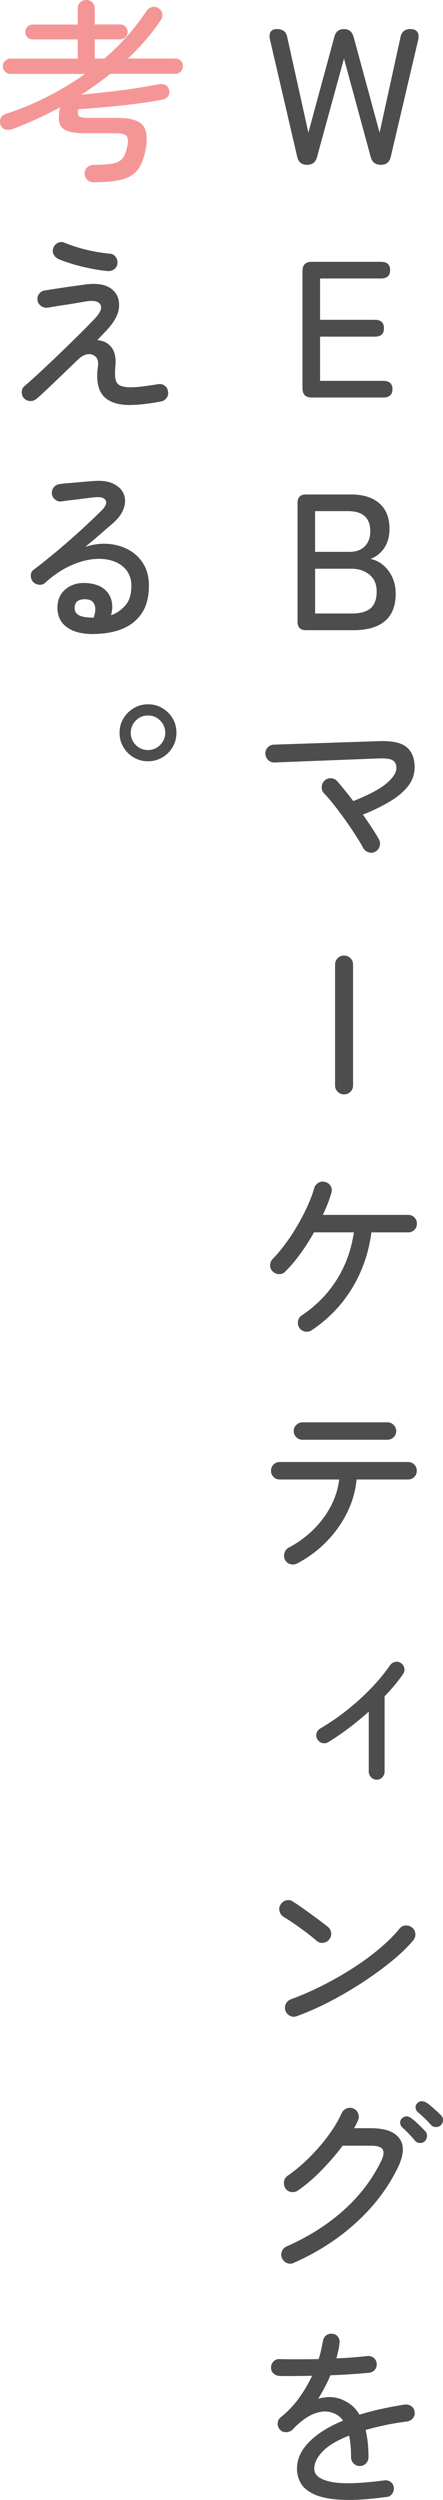 <?xml version="1.0" encoding="UTF-8"?><svg id="b" xmlns="http://www.w3.org/2000/svg" viewBox="0 0 144.19 812.24"><defs><style>.d{fill:#4d4d4d;}.e{fill:#f59696;}</style></defs><g id="c"><g><path class="d" d="M99.93,53.55c-1.76,0-2.83-.88-3.21-2.65l-8.88-38.18c-.21-1.05-.12-1.86,.28-2.43,.4-.57,1.04-.85,1.92-.85,2.02,0,3.17,.88,3.46,2.65l6.87,31,8.44-31.06c.42-1.72,1.47-2.58,3.15-2.58s2.65,.86,3.15,2.58l8.44,31.06,6.8-31c.34-1.76,1.41-2.65,3.21-2.65,1.05,0,1.8,.29,2.24,.88,.44,.59,.56,1.41,.35,2.46l-8.95,38.12c-.38,1.76-1.45,2.65-3.21,2.65s-2.92-.86-3.34-2.58l-8.69-31.94-8.76,31.94c-.42,1.72-1.51,2.58-3.28,2.58Z"/><path class="d" d="M101.41,129.15c-1.97,0-2.96-1.01-2.96-3.02v-38.05c0-2.02,.99-3.02,2.96-3.02h22.55c2.02,0,3.02,.9,3.02,2.71s-1.01,2.71-3.02,2.71h-19.78v13.42h17.83c1.97,0,2.96,.92,2.96,2.77s-.99,2.71-2.96,2.71h-17.83v14.36h20.54c2.02,0,3.02,.9,3.02,2.71s-1.01,2.71-3.02,2.71h-23.31Z"/><path class="d" d="M99.55,204.75c-1.81,0-2.71-.92-2.71-2.77v-38.56c0-1.85,.9-2.77,2.71-2.77h14.74c3.91,0,6.96,.96,9.17,2.87,2.21,1.91,3.31,4.67,3.31,8.28,0,2.48-.57,4.56-1.7,6.24-1.13,1.68-2.63,2.86-4.47,3.53,2.39,.55,4.36,1.86,5.89,3.94,1.53,2.08,2.3,4.55,2.3,7.4,0,3.95-1.17,6.91-3.5,8.88-2.33,1.97-5.72,2.96-10.17,2.96h-15.56Zm3.02-25.45h11.09c2.23,0,3.93-.61,5.1-1.83,1.18-1.22,1.76-2.83,1.76-4.85,0-4.37-2.42-6.55-7.25-6.55h-10.71v13.23Zm0,20.03h11.84c2.86,0,4.93-.58,6.24-1.73,1.3-1.15,1.95-2.95,1.95-5.39s-.78-4.18-2.33-5.48c-1.55-1.3-3.53-1.95-5.92-1.95h-11.78v14.55Z"/><path class="d" d="M122.17,276.72c-.71,.38-1.46,.44-2.24,.19-.78-.25-1.35-.73-1.73-1.45-.55-1.01-1.31-2.29-2.3-3.84-.99-1.55-2.09-3.19-3.31-4.91-1.22-1.72-2.45-3.37-3.69-4.95-1.24-1.58-2.38-2.91-3.43-4-.55-.59-.8-1.28-.76-2.08,.04-.8,.34-1.47,.88-2.02,.59-.59,1.29-.86,2.11-.82,.82,.04,1.5,.36,2.05,.94,.71,.84,1.53,1.83,2.46,2.96,.92,1.13,1.85,2.31,2.77,3.53,5-1.97,8.59-3.87,10.77-5.7,2.18-1.83,3.28-3.52,3.28-5.07,0-1.13-.4-1.95-1.2-2.46-.8-.5-2.25-.71-4.35-.63l-34.08,1.32c-.8,.04-1.49-.21-2.08-.76-.59-.54-.9-1.22-.95-2.02-.04-.84,.21-1.54,.76-2.11,.54-.57,1.22-.87,2.02-.91l34.15-1.13c4.24-.17,7.25,.47,9.01,1.92,1.76,1.45,2.65,3.62,2.65,6.52,0,2.35-.75,4.45-2.24,6.3-1.49,1.85-3.51,3.52-6.05,5.01-2.54,1.49-5.39,2.87-8.54,4.13,1.09,1.55,2.1,3.03,3.02,4.44,.92,1.41,1.66,2.61,2.2,3.62,.38,.71,.45,1.46,.22,2.24-.23,.78-.7,1.35-1.42,1.73Z"/><path class="d" d="M111.96,355.57c-.8,0-1.48-.28-2.05-.85s-.85-1.25-.85-2.05v-39.25c0-.84,.28-1.54,.85-2.11,.57-.57,1.25-.85,2.05-.85,.84,0,1.54,.28,2.11,.85s.85,1.27,.85,2.11v39.25c0,.8-.28,1.48-.85,2.05-.57,.57-1.27,.85-2.11,.85Z"/><path class="d" d="M101.44,432.22c-.67,.42-1.4,.56-2.17,.41-.78-.15-1.4-.56-1.86-1.23-.42-.67-.56-1.41-.41-2.21,.15-.8,.56-1.41,1.23-1.83,4.66-3.11,8.44-6.95,11.34-11.53,2.9-4.58,4.77-9.72,5.61-15.44h-12.98c-1.3,2.35-2.75,4.63-4.35,6.84-1.6,2.21-3.26,4.17-4.98,5.89-.55,.59-1.22,.87-2.02,.85-.8-.02-1.49-.3-2.08-.85-.59-.59-.87-1.28-.85-2.08,.02-.8,.3-1.47,.85-2.02,1.43-1.47,2.84-3.16,4.25-5.07,1.41-1.91,2.72-3.93,3.94-6.05,1.22-2.12,2.29-4.2,3.21-6.24,.92-2.04,1.62-3.9,2.08-5.58,.21-.76,.65-1.34,1.32-1.76,.67-.42,1.41-.52,2.21-.31,.8,.17,1.41,.61,1.83,1.32,.42,.71,.5,1.45,.25,2.21-.34,1.18-.74,2.36-1.2,3.56-.46,1.2-.99,2.4-1.58,3.62h27.78c.8,0,1.47,.27,2.02,.82,.55,.55,.82,1.22,.82,2.02s-.27,1.47-.82,2.02-1.22,.82-2.02,.82h-11.97c-.88,6.68-2.99,12.75-6.33,18.21-3.34,5.46-7.72,10-13.14,13.61Z"/><path class="d" d="M96.72,507.97c-.71,.38-1.46,.45-2.24,.22-.78-.23-1.35-.7-1.73-1.42-.34-.71-.39-1.46-.16-2.24,.23-.78,.7-1.35,1.42-1.73,3.02-1.6,5.7-3.55,8.03-5.86,2.33-2.31,4.22-4.86,5.67-7.65,1.45-2.79,2.34-5.66,2.68-8.6h-19.34c-.8,0-1.47-.27-2.02-.82-.55-.55-.82-1.22-.82-2.02s.27-1.47,.82-2.02,1.22-.82,2.02-.82h41.77c.8,0,1.47,.27,2.02,.82,.55,.55,.82,1.22,.82,2.02s-.27,1.47-.82,2.02c-.55,.55-1.22,.82-2.02,.82h-16.76c-.34,3.65-1.34,7.2-3.02,10.65-1.68,3.44-3.91,6.59-6.68,9.45-2.77,2.86-5.98,5.25-9.64,7.18Zm1.7-40.19c-.76,0-1.42-.27-1.98-.82-.57-.55-.85-1.22-.85-2.02,0-.76,.28-1.42,.85-1.98,.57-.57,1.23-.85,1.98-.85h27.72c.76,0,1.42,.28,1.98,.85s.85,1.23,.85,1.98c0,.8-.28,1.47-.85,2.02-.57,.55-1.23,.82-1.98,.82h-27.72Z"/><path class="d" d="M122.61,578.24c-.67,0-1.27-.26-1.8-.79-.53-.52-.79-1.12-.79-1.8v-19.53c-2.06,1.85-4.21,3.62-6.46,5.32-2.25,1.7-4.48,3.22-6.71,4.57-.59,.38-1.23,.48-1.92,.31-.69-.17-1.23-.57-1.61-1.2-.38-.59-.48-1.23-.31-1.92,.17-.69,.57-1.23,1.2-1.61,3.11-1.81,6.07-3.83,8.88-6.08,2.81-2.25,5.41-4.61,7.78-7.09,2.37-2.48,4.4-4.93,6.08-7.37,.42-.59,.98-.95,1.67-1.1,.69-.15,1.33,0,1.92,.41,.59,.42,.94,.98,1.07,1.67,.13,.69-.02,1.33-.44,1.92-.76,1.09-1.64,2.25-2.65,3.47-1.01,1.22-2.12,2.46-3.34,3.72v24.51c0,.67-.25,1.27-.76,1.8-.5,.53-1.11,.79-1.83,.79Z"/><path class="d" d="M103.08,630.6c-1.01-.88-2.15-1.81-3.43-2.77-1.28-.97-2.56-1.89-3.84-2.77-1.28-.88-2.45-1.64-3.5-2.27-.67-.42-1.11-1.02-1.32-1.8-.21-.78-.11-1.5,.31-2.17,.42-.71,1.03-1.18,1.83-1.39,.8-.21,1.53-.08,2.21,.38,1.05,.67,2.3,1.52,3.75,2.55,1.45,1.03,2.87,2.06,4.25,3.09,1.39,1.03,2.5,1.88,3.34,2.55,.63,.5,1,1.16,1.1,1.95,.1,.8-.09,1.51-.6,2.14-.46,.63-1.1,1.01-1.92,1.13s-1.54-.08-2.17-.63Zm-6.43,24.44c-.76,.29-1.49,.27-2.21-.06-.71-.34-1.22-.88-1.51-1.64-.29-.76-.26-1.5,.09-2.24,.36-.73,.91-1.25,1.67-1.54,3.44-1.26,6.89-2.76,10.33-4.5,3.44-1.74,6.75-3.63,9.92-5.67,3.17-2.04,6.05-4.15,8.63-6.33,2.58-2.18,4.73-4.33,6.46-6.43,.5-.63,1.15-.98,1.95-1.04,.8-.06,1.51,.16,2.14,.66,.63,.5,.99,1.16,1.07,1.95,.08,.8-.13,1.51-.63,2.14-1.68,2.06-3.95,4.26-6.8,6.62-2.86,2.35-6.03,4.67-9.51,6.96-3.49,2.29-7.09,4.4-10.8,6.33-3.72,1.93-7.32,3.53-10.8,4.79Z"/><path class="d" d="M95.65,735.21c-.76,.34-1.5,.36-2.24,.06-.74-.29-1.27-.82-1.61-1.58-.34-.71-.36-1.45-.06-2.21,.29-.76,.82-1.3,1.58-1.64,7.1-3.11,13.28-7.02,18.55-11.75,5.27-4.72,9.38-10.13,12.32-16.22,.71-1.55,.83-2.73,.35-3.53-.48-.8-1.77-1.2-3.87-1.2h-9.13c-2.02,2.69-4.31,5.35-6.87,7.97-2.56,2.62-5.12,4.82-7.69,6.58-.67,.46-1.41,.63-2.21,.5-.8-.13-1.43-.52-1.89-1.2-.42-.67-.57-1.41-.44-2.21,.13-.8,.52-1.43,1.2-1.89,2.48-1.72,4.85-3.72,7.12-5.99,2.27-2.27,4.32-4.64,6.14-7.12,1.83-2.48,3.27-4.89,4.32-7.25,.34-.71,.88-1.22,1.64-1.51,.76-.29,1.49-.27,2.21,.06,.71,.29,1.22,.83,1.51,1.61,.29,.78,.27,1.52-.06,2.24-.17,.42-.36,.83-.57,1.23-.21,.4-.44,.83-.69,1.29h5.42c4.62,0,7.74,1.12,9.36,3.37,1.62,2.25,1.42,5.43-.6,9.54-3.19,6.55-7.71,12.48-13.55,17.8-5.84,5.31-12.58,9.65-20.22,13.01Zm42.59-39.5c-.46,.42-1.02,.6-1.67,.54-.65-.06-1.17-.32-1.54-.79-1.26-1.51-2.63-2.94-4.1-4.28-.42-.38-.65-.85-.69-1.42-.04-.57,.15-1.06,.57-1.48,.46-.46,.98-.68,1.54-.66,.57,.02,1.08,.22,1.54,.6,.63,.46,1.38,1.1,2.24,1.92,.86,.82,1.61,1.56,2.24,2.24,.46,.46,.67,1.02,.63,1.67-.04,.65-.29,1.21-.76,1.67Zm5.23-5.23c-.42,.42-.96,.62-1.61,.6-.65-.02-1.19-.26-1.61-.72-.63-.71-1.31-1.43-2.05-2.14-.73-.71-1.46-1.36-2.17-1.95-.42-.34-.67-.79-.76-1.35-.08-.57,.08-1.08,.5-1.54,.42-.46,.91-.69,1.48-.69s1.1,.17,1.61,.5c.63,.42,1.4,1.03,2.3,1.83,.9,.8,1.69,1.53,2.36,2.21,.46,.42,.68,.96,.66,1.61-.02,.65-.26,1.21-.72,1.67Z"/><path class="d" d="M125.76,811.27c-5.92,.8-10.77,1.1-14.55,.91-3.78-.19-6.73-.77-8.85-1.73-2.12-.97-3.6-2.17-4.44-3.62-.84-1.45-1.26-3.03-1.26-4.76,0-3.11,1.31-5.99,3.94-8.66,2.62-2.67,6.31-4.99,11.06-6.96-.76-1.05-1.68-1.81-2.77-2.27-1.51-.67-3.07-.85-4.66-.54-1.6,.31-3.15,.98-4.66,1.98-1.51,1.01-2.92,2.23-4.22,3.65-.55,.59-1.25,.9-2.11,.95-.86,.04-1.56-.23-2.11-.82-.55-.59-.8-1.28-.76-2.08,.04-.8,.36-1.43,.94-1.89,2.35-1.89,4.37-4.01,6.05-6.36,1.68-2.35,3.09-4.75,4.22-7.18-2.06,.04-4.01,.07-5.86,.09-1.85,.02-3.42,.01-4.73-.03-.8-.04-1.47-.33-2.02-.85-.55-.52-.8-1.19-.76-1.98,.04-.8,.35-1.46,.91-1.98,.57-.52,1.25-.75,2.05-.66,1.47,.04,3.32,.06,5.54,.06s4.56-.02,6.99-.06c.34-1.01,.61-1.99,.82-2.96,.21-.97,.4-1.89,.57-2.77,.08-.8,.41-1.44,.98-1.92,.57-.48,1.25-.68,2.05-.6,.8,.04,1.43,.38,1.89,1.01,.46,.63,.63,1.32,.5,2.08-.08,.8-.22,1.61-.41,2.43s-.39,1.65-.6,2.49c1.89-.08,3.7-.19,5.42-.32,1.72-.13,3.23-.27,4.54-.44,.8-.08,1.5,.09,2.11,.54,.61,.44,.96,1.06,1.04,1.86,.08,.8-.12,1.48-.6,2.05-.48,.57-1.1,.89-1.86,.98-1.68,.17-3.61,.33-5.8,.47-2.18,.15-4.45,.26-6.8,.35-.55,1.3-1.16,2.59-1.83,3.87-.67,1.28-1.39,2.53-2.14,3.75,2.73-.76,5.19-.71,7.37,.13,1.01,.38,2.05,.94,3.12,1.7,1.07,.76,2.05,1.87,2.93,3.34,2.18-.67,4.51-1.28,6.99-1.83,2.48-.55,5.06-1.03,7.75-1.45,.8-.08,1.51,.09,2.14,.54,.63,.44,.99,1.04,1.07,1.8,.13,.8-.05,1.49-.54,2.08-.48,.59-1.1,.94-1.86,1.07-2.65,.34-5.09,.75-7.34,1.23-2.25,.48-4.32,1-6.21,1.54,.29,1.18,.52,2.5,.69,3.97,.17,1.47,.25,3.09,.25,4.85,0,.8-.27,1.48-.82,2.05-.55,.57-1.22,.85-2.02,.85s-1.47-.28-2.02-.85c-.55-.57-.82-1.25-.82-2.05,0-1.34-.05-2.59-.16-3.75-.1-1.15-.26-2.24-.47-3.24-3.95,1.55-6.83,3.28-8.63,5.17-1.81,1.89-2.71,3.76-2.71,5.61,0,2.06,1.78,3.47,5.35,4.22,3.57,.76,9.34,.61,17.33-.44,.8-.13,1.51,.03,2.14,.47s.99,1.06,1.07,1.86c.08,.76-.11,1.44-.57,2.05-.46,.61-1.09,.95-1.89,1.04Z"/><path class="e" d="M30.53,59.22c-.84,0-1.54-.26-2.11-.79-.57-.53-.85-1.23-.85-2.11-.04-.8,.24-1.46,.85-1.98,.61-.53,1.38-.79,2.3-.79,2.65,0,4.67-.15,6.08-.44,1.41-.29,2.44-.85,3.09-1.67,.65-.82,1.14-2.03,1.48-3.62,.38-1.85,.31-3.07-.19-3.65-.5-.59-1.68-.88-3.53-.88h-10.08c-3.7,0-6.12-.58-7.28-1.73-1.16-1.15-1.44-3.2-.85-6.14l.13-.57c-4.91,2.69-10.06,5.04-15.44,7.06-.8,.29-1.56,.36-2.3,.19-.74-.17-1.27-.63-1.61-1.39-.29-.71-.31-1.44-.03-2.17,.27-.73,.85-1.25,1.73-1.54,4.87-1.6,9.46-3.51,13.77-5.73,4.3-2.23,8.31-4.64,12-7.25H3.44c-.67,0-1.26-.25-1.76-.76-.5-.5-.76-1.09-.76-1.76s.25-1.25,.76-1.73c.5-.48,1.09-.72,1.76-.72H25.3v-6.24H10.62c-.67,0-1.24-.23-1.7-.69-.46-.46-.69-1.03-.69-1.7s.23-1.25,.69-1.73c.46-.48,1.03-.72,1.7-.72h14.68V2.77c0-.84,.26-1.51,.79-2.02,.52-.5,1.19-.76,1.98-.76,.76,0,1.41,.25,1.95,.76,.55,.5,.82,1.18,.82,2.02V7.94h8.32c.67,0,1.24,.24,1.7,.72,.46,.48,.69,1.06,.69,1.73s-.23,1.24-.69,1.7c-.46,.46-1.03,.69-1.7,.69h-8.32v6.24h3.15c2.77-2.39,5.3-4.89,7.59-7.5,2.29-2.6,4.32-5.25,6.08-7.94,.46-.67,1.07-1.1,1.83-1.29,.76-.19,1.47-.05,2.14,.41,.67,.42,1.07,1,1.2,1.73,.13,.74-.02,1.42-.44,2.05-1.47,2.18-3.11,4.33-4.91,6.43-1.81,2.1-3.76,4.14-5.86,6.11h15.5c.67,0,1.25,.24,1.73,.72,.48,.48,.72,1.06,.72,1.73s-.24,1.26-.72,1.76c-.48,.5-1.06,.76-1.73,.76h-21.17c-1.51,1.18-3.06,2.33-4.63,3.46s-3.2,2.25-4.88,3.34c2.02-.21,4.18-.44,6.49-.69,2.31-.25,4.61-.52,6.9-.82,2.29-.29,4.44-.61,6.46-.95,2.02-.34,3.74-.65,5.17-.94,.88-.17,1.66-.1,2.33,.19,.67,.29,1.09,.82,1.26,1.58,.21,.84,.08,1.55-.38,2.14-.46,.59-1.05,.94-1.76,1.07-2.65,.5-5.53,.96-8.66,1.35-3.13,.4-6.3,.75-9.51,1.04-3.21,.29-6.31,.55-9.29,.76-.21,1.13-.1,1.88,.31,2.24,.42,.36,1.34,.54,2.77,.54h9.64c3.99,0,6.69,.72,8.1,2.17,1.41,1.45,1.82,3.98,1.23,7.59-.5,2.9-1.31,5.16-2.43,6.77-1.11,1.62-2.8,2.75-5.07,3.4-2.27,.65-5.42,.98-9.45,.98Z"/><path class="d" d="M42.5,131.61c-4.16,0-7.12-1-8.88-2.99-1.76-1.99-2.35-5.15-1.76-9.48,.21-1.39,0-2.43-.63-3.12-.63-.69-1.46-1.01-2.49-.95-1.03,.06-2.07,.58-3.12,1.54-1.81,1.72-3.59,3.43-5.35,5.13-1.76,1.7-3.38,3.24-4.85,4.63-1.47,1.39-2.65,2.46-3.53,3.21-.59,.5-1.27,.75-2.05,.72-.78-.02-1.44-.31-1.98-.85-.55-.59-.81-1.28-.79-2.08,.02-.8,.32-1.45,.91-1.95,.76-.63,1.78-1.53,3.09-2.71,1.3-1.18,2.74-2.51,4.32-4,1.58-1.49,3.18-3.02,4.82-4.6,1.64-1.58,3.19-3.09,4.66-4.54,1.47-1.45,2.76-2.74,3.87-3.87,1.11-1.13,1.92-1.97,2.43-2.52,1.6-1.81,2.09-3.22,1.48-4.25-.61-1.03-2.07-1.38-4.38-1.04-.55,.08-1.42,.23-2.61,.44-1.2,.21-2.49,.42-3.87,.63-1.39,.21-2.66,.41-3.81,.6-1.16,.19-1.98,.33-2.49,.41-.76,.08-1.46-.09-2.11-.54-.65-.44-1.04-1.04-1.17-1.8-.13-.8,.04-1.51,.5-2.14,.46-.63,1.09-1.01,1.89-1.13,.59-.08,1.41-.21,2.46-.38,1.05-.17,2.21-.35,3.5-.54,1.28-.19,2.54-.37,3.78-.54,1.24-.17,2.3-.31,3.18-.44,2.73-.38,4.96-.27,6.68,.31,1.72,.59,2.98,1.6,3.78,3.02,.71,1.34,.94,2.88,.69,4.6-.25,1.72-1.18,3.57-2.77,5.54-.42,.55-1.01,1.21-1.76,1.98-.76,.78-1.58,1.65-2.46,2.61,1.97,.13,3.52,.91,4.63,2.36,1.11,1.45,1.52,3.54,1.23,6.27-.17,1.81-.14,3.19,.09,4.16,.23,.97,.75,1.63,1.54,1.98,.8,.36,1.95,.54,3.46,.54,1.01,0,2.27-.09,3.78-.28,1.51-.19,3.17-.43,4.98-.72,.76-.17,1.46-.03,2.11,.41,.65,.44,1.04,1.06,1.17,1.86,.17,.8,.03,1.51-.41,2.14s-1.06,1.03-1.86,1.2c-4.03,.76-7.33,1.13-9.89,1.13Zm-7.37-43.53c-1.81-.17-3.71-.45-5.7-.85-2-.4-3.91-.87-5.73-1.42-1.83-.55-3.39-1.09-4.69-1.64-.71-.34-1.24-.85-1.58-1.54-.34-.69-.36-1.4-.06-2.11,.29-.76,.8-1.3,1.51-1.64,.71-.34,1.43-.34,2.14,0,2.06,.84,4.35,1.58,6.87,2.21s5.12,1.07,7.81,1.32c.76,.04,1.39,.37,1.89,.98,.5,.61,.71,1.31,.63,2.11-.04,.8-.37,1.44-.98,1.92-.61,.48-1.31,.7-2.11,.66Z"/><path class="d" d="M30.34,206.01c-3.74,0-6.61-.76-8.63-2.27-2.02-1.51-3.02-3.61-3.02-6.3s.97-4.71,2.9-6.21c1.93-1.49,4.37-2.07,7.31-1.73,2.18,.25,3.88,.9,5.1,1.95,1.22,1.05,1.99,2.32,2.33,3.81,.34,1.49,.27,3.03-.19,4.63,1.72-.59,3.25-1.63,4.6-3.12,1.34-1.49,2.02-3.64,2.02-6.46,0-1.97-.54-3.65-1.61-5.04-1.07-1.39-2.55-2.39-4.44-3.02-1.89-.63-4.03-.82-6.43-.57s-4.94,1-7.62,2.24c-2.69,1.24-5.35,3.06-8,5.45-.55,.5-1.22,.7-2.02,.6-.8-.1-1.45-.43-1.95-.98-.46-.59-.68-1.28-.66-2.08,.02-.8,.35-1.41,.98-1.83,2.69-2.06,5.34-4.19,7.97-6.39,2.62-2.21,5.11-4.39,7.47-6.55,2.35-2.16,4.47-4.17,6.36-6.02,1.55-1.51,2.08-2.7,1.58-3.56-.5-.86-1.7-1.19-3.59-.98-.92,.08-2.02,.21-3.28,.38-1.26,.17-2.55,.33-3.87,.47-1.32,.15-2.51,.31-3.56,.47-.76,.13-1.45-.05-2.08-.54-.63-.48-1.01-1.1-1.13-1.86-.08-.8,.1-1.5,.57-2.11,.46-.61,1.09-.98,1.89-1.1,.76-.13,1.81-.24,3.15-.35,1.34-.1,2.74-.22,4.19-.35,1.45-.13,2.7-.23,3.75-.31,2.69-.21,4.86,.09,6.52,.91,1.66,.82,2.77,1.94,3.34,3.37,.57,1.43,.56,2.98-.03,4.66-.59,1.68-1.81,3.32-3.65,4.91-1.09,.92-2.45,2.09-4.06,3.5-1.62,1.41-3.22,2.76-4.82,4.06,2.52-.84,5.01-1.17,7.47-.98,2.46,.19,4.68,.83,6.68,1.92,1.99,1.09,3.59,2.61,4.79,4.57,1.2,1.95,1.8,4.32,1.8,7.09,0,3.7-.79,6.7-2.36,9.01-1.58,2.31-3.72,4-6.43,5.07-2.71,1.07-5.81,1.61-9.29,1.61Zm.13-5.35c.63-1.76,.72-3.17,.28-4.22-.44-1.05-1.27-1.62-2.49-1.7-1.18-.13-2.13,.03-2.87,.47-.74,.44-1.1,1.25-1.1,2.43,0,.97,.46,1.71,1.39,2.24,.92,.53,2.52,.79,4.79,.79Z"/><path class="d" d="M48.17,247.34c-1.68,0-3.22-.41-4.63-1.23-1.41-.82-2.53-1.93-3.37-3.34-.84-1.41-1.26-2.97-1.26-4.69s.42-3.28,1.26-4.66c.84-1.39,1.96-2.5,3.37-3.34,1.41-.84,2.95-1.26,4.63-1.26s3.29,.42,4.69,1.26c1.41,.84,2.52,1.95,3.34,3.34,.82,1.39,1.23,2.94,1.23,4.66s-.42,3.29-1.26,4.69c-.84,1.41-1.96,2.52-3.37,3.34-1.41,.82-2.95,1.23-4.63,1.23Zm0-3.65c1.55,0,2.88-.56,3.97-1.67,1.09-1.11,1.64-2.43,1.64-3.94s-.54-2.82-1.61-3.94c-1.07-1.11-2.4-1.67-4-1.67s-2.88,.55-3.97,1.64c-1.09,1.09-1.64,2.42-1.64,3.97s.55,2.88,1.64,3.97c1.09,1.09,2.42,1.64,3.97,1.64Z"/></g></g></svg>